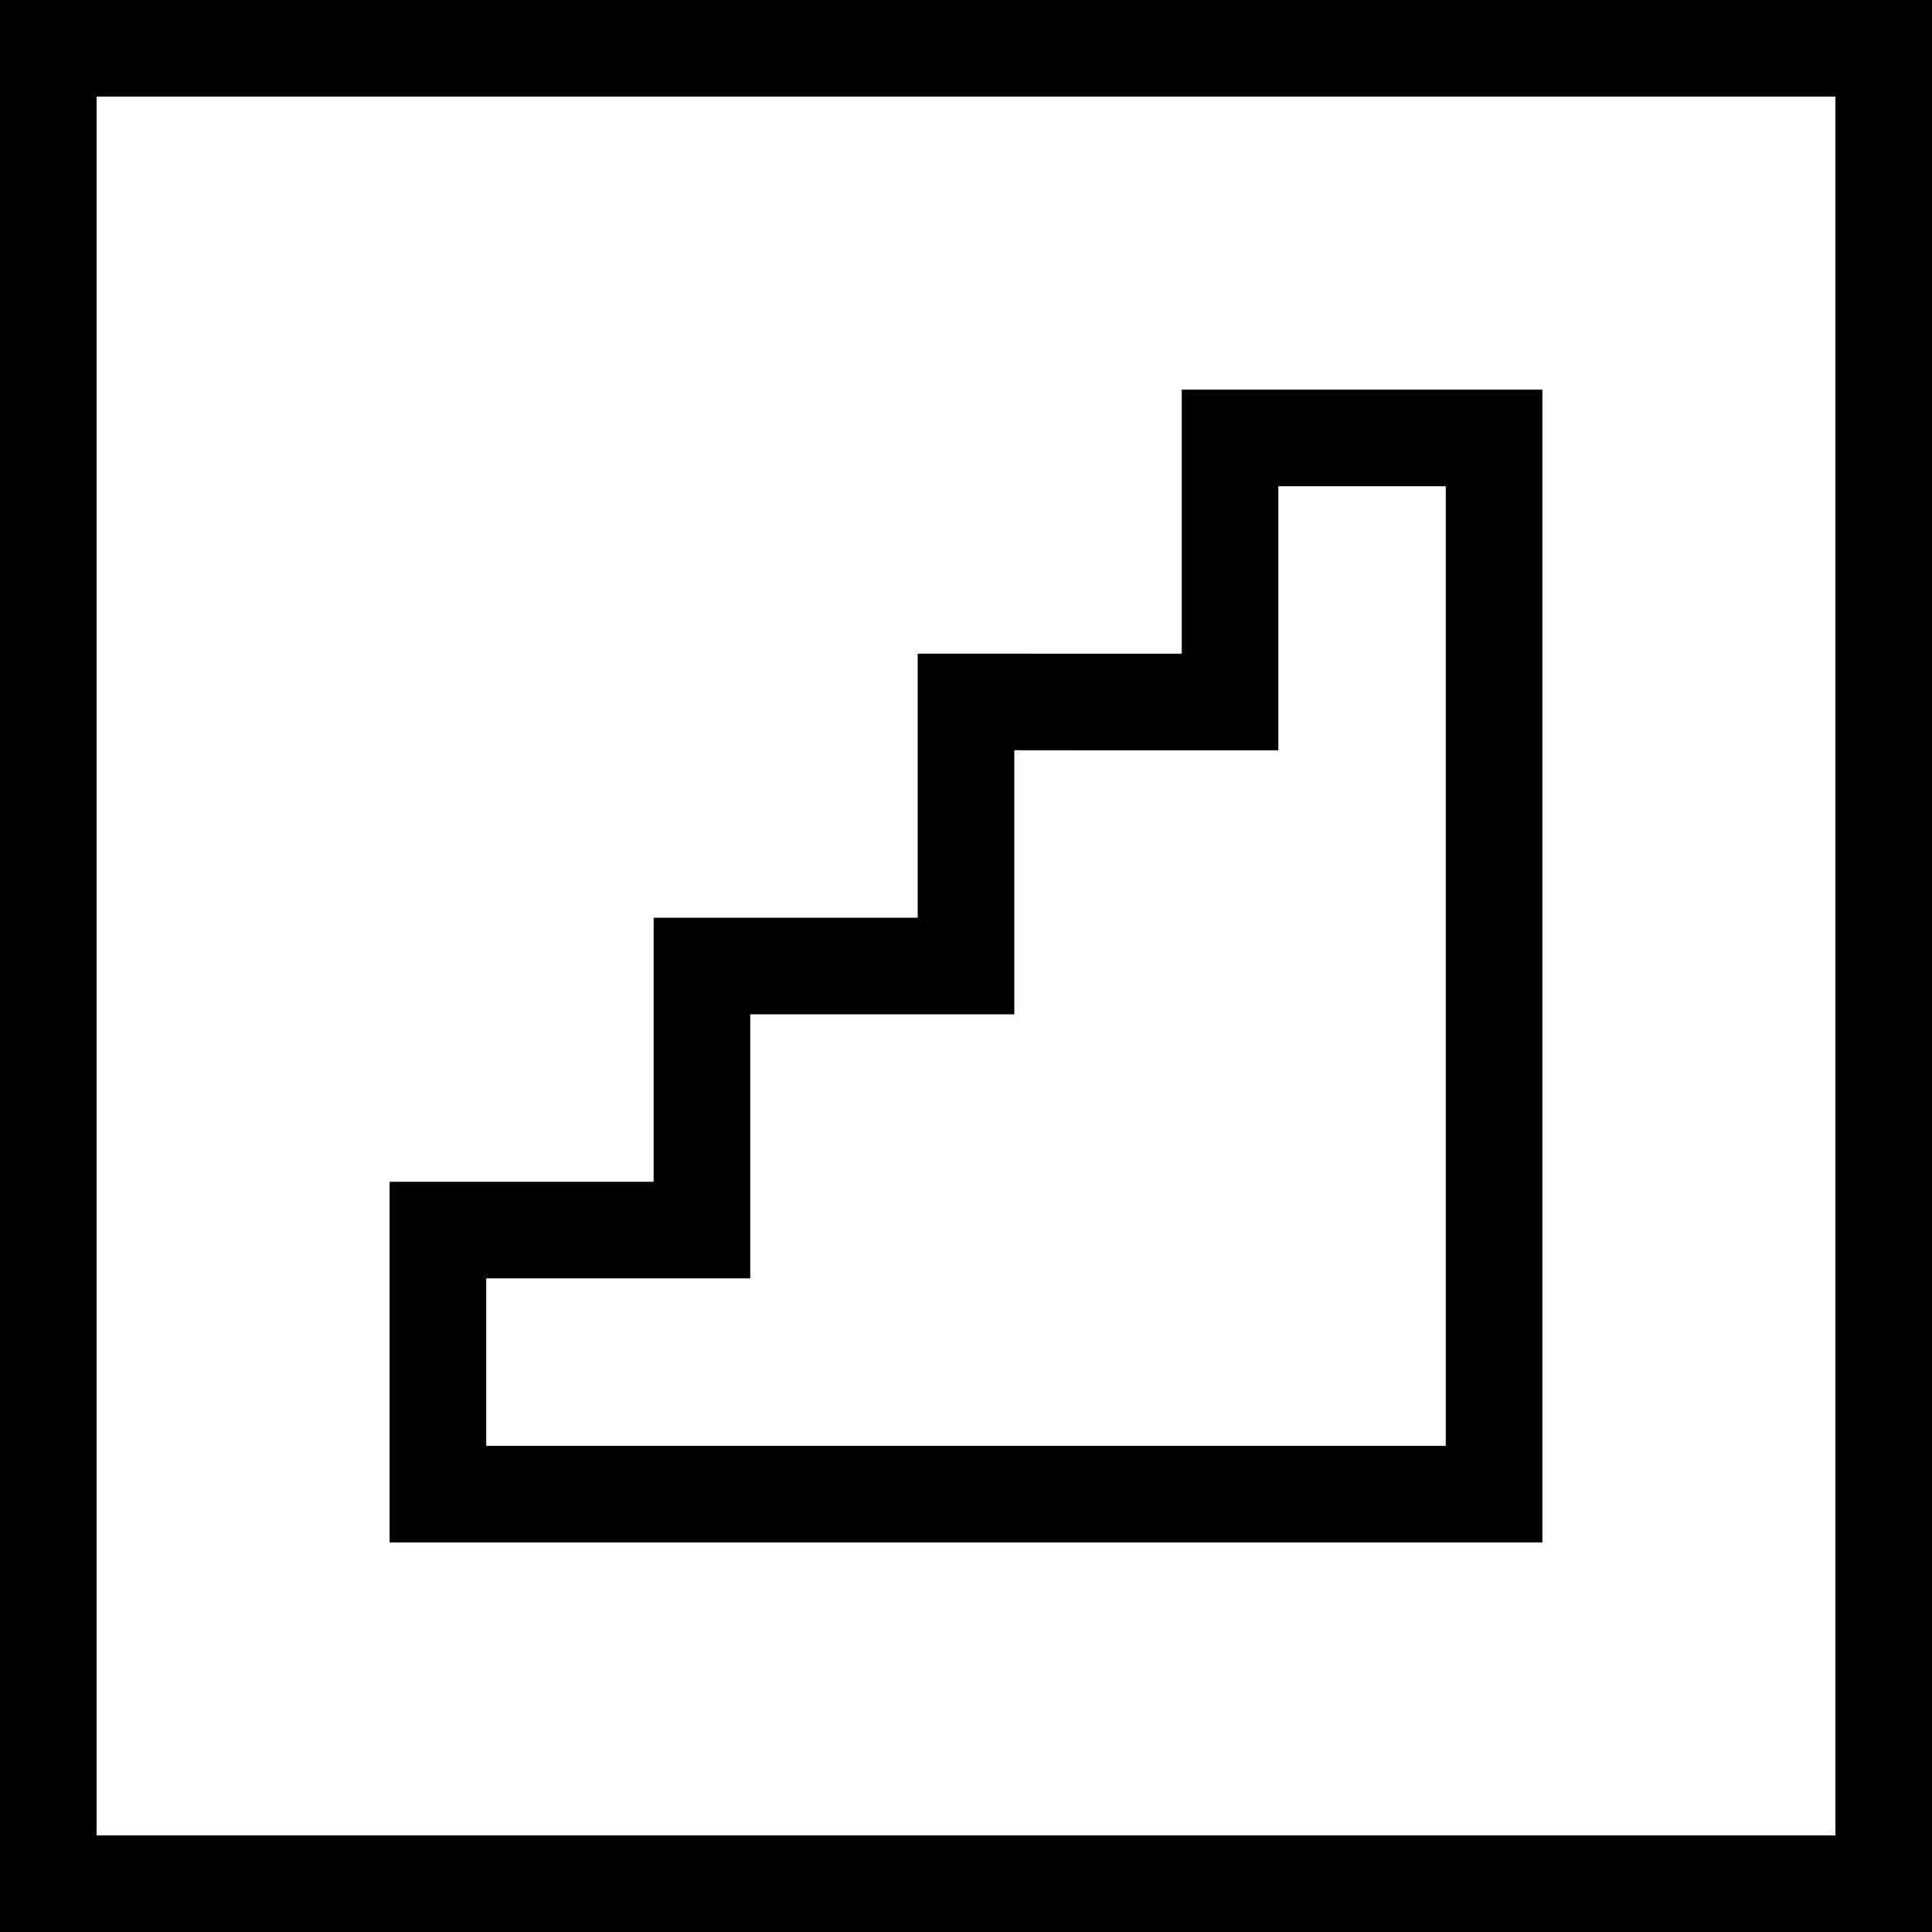 <?xml version="1.0" encoding="utf-8"?>
<!-- Generator: Adobe Illustrator 26.3.1, SVG Export Plug-In . SVG Version: 6.00 Build 0)  -->
<svg version="1.1" id="Layer_1" xmlns="http://www.w3.org/2000/svg" xmlns:xlink="http://www.w3.org/1999/xlink" x="0px" y="0px"
	 viewBox="0 0 60 60" style="enable-background:new 0 0 60 60;" xml:space="preserve">
<style type="text/css">
	.st0{fill:none;stroke:#000000;stroke-width:3;stroke-miterlimit:10;}
</style>
<g>
	<path d="M57,3v54H3V3H57 M60,0H0v60h60V0L60,0z"/>
</g>
<path class="st0" d="M38.2,13.6v8.2H30V30h-8.2v8.2h-8.2v8.2h24.6h8.2v-8.2V13.6H38.2z"/>
</svg>
